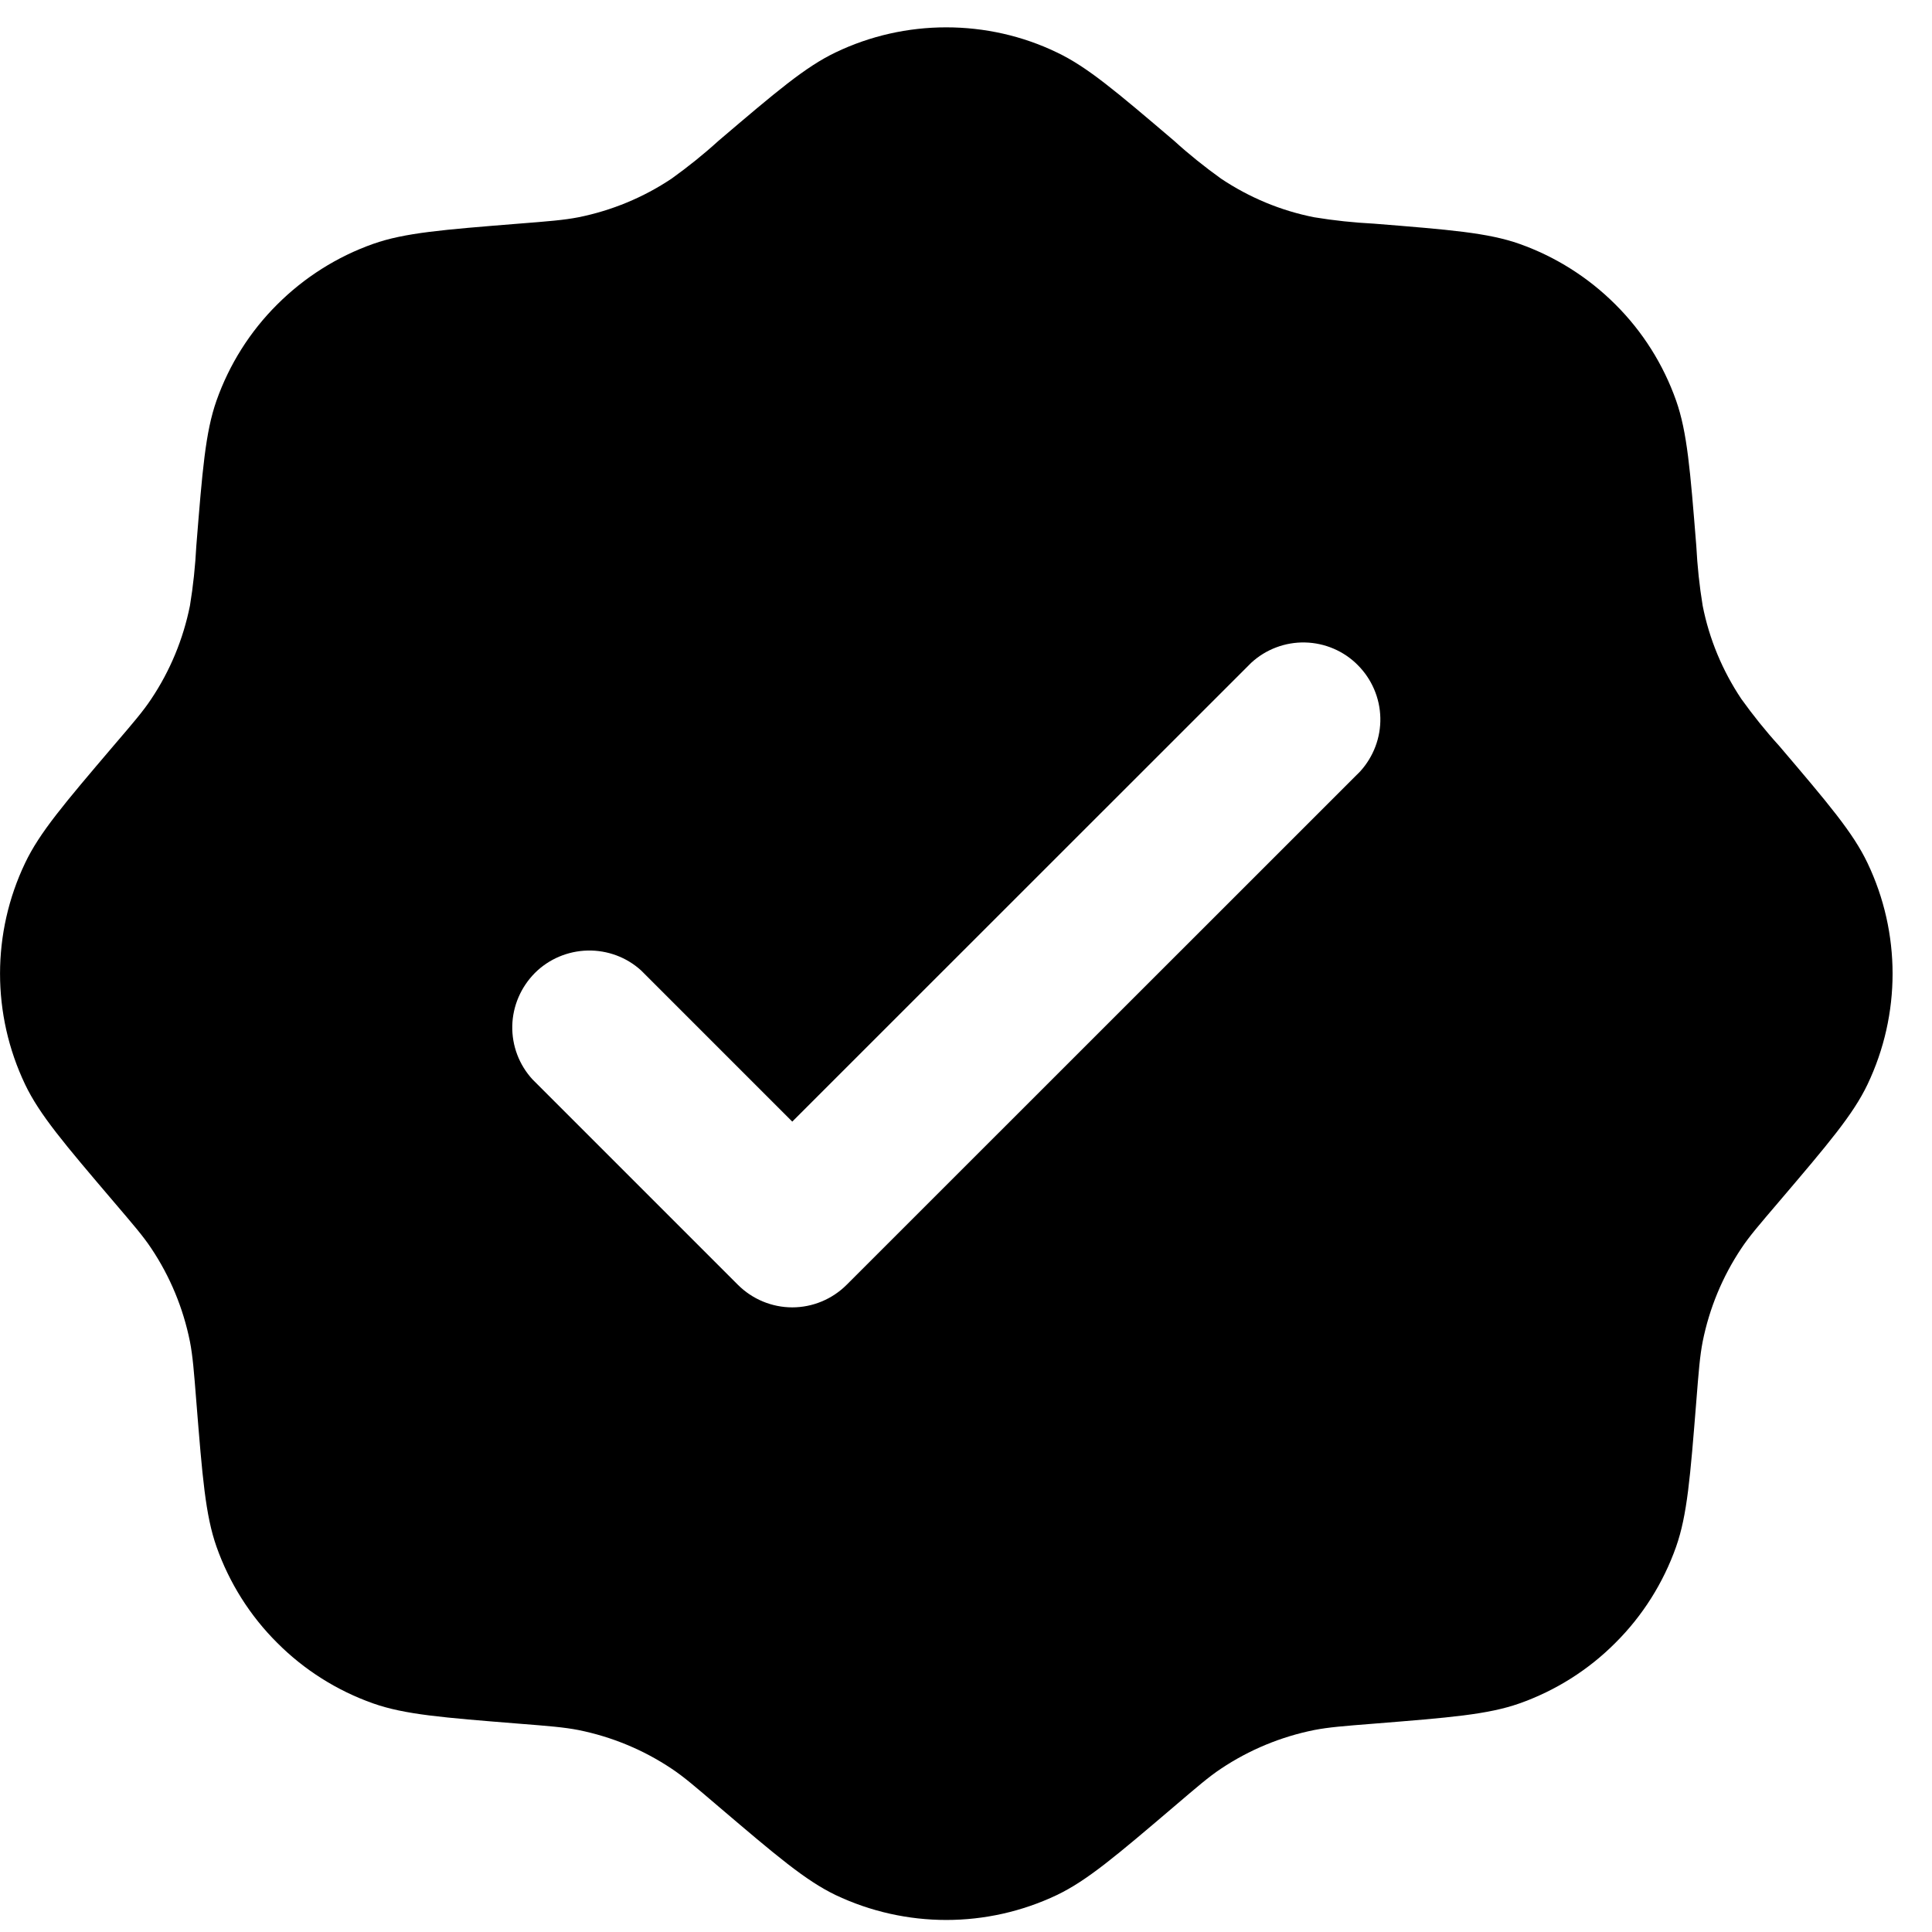 <svg width="13" height="13" viewBox="0 0 13 13" fill="none" xmlns="http://www.w3.org/2000/svg">
<path fill-rule="evenodd" clip-rule="evenodd" d="M4.834 0.948C4.734 1.039 4.629 1.123 4.519 1.202C4.329 1.329 4.116 1.417 3.892 1.462C3.794 1.481 3.692 1.489 3.489 1.505C2.979 1.546 2.724 1.566 2.511 1.641C2.268 1.727 2.047 1.867 1.865 2.049C1.682 2.231 1.543 2.452 1.457 2.695C1.382 2.908 1.362 3.163 1.321 3.673C1.314 3.808 1.3 3.943 1.278 4.076C1.233 4.3 1.145 4.513 1.018 4.703C0.963 4.786 0.896 4.864 0.764 5.018C0.432 5.408 0.266 5.603 0.169 5.807C-0.056 6.278 -0.056 6.825 0.169 7.297C0.266 7.5 0.432 7.695 0.764 8.085C0.896 8.24 0.963 8.317 1.018 8.4C1.145 8.59 1.233 8.803 1.278 9.027C1.297 9.125 1.305 9.227 1.321 9.43C1.362 9.94 1.382 10.195 1.457 10.408C1.543 10.651 1.682 10.872 1.865 11.054C2.047 11.237 2.268 11.376 2.511 11.462C2.724 11.537 2.979 11.557 3.489 11.598C3.692 11.614 3.794 11.622 3.892 11.641C4.116 11.686 4.329 11.774 4.519 11.901C4.602 11.956 4.679 12.023 4.834 12.155C5.224 12.487 5.419 12.653 5.622 12.751C6.094 12.975 6.641 12.975 7.112 12.751C7.316 12.653 7.511 12.487 7.901 12.155C8.056 12.023 8.133 11.956 8.216 11.901C8.406 11.774 8.619 11.686 8.843 11.641C8.941 11.622 9.043 11.614 9.246 11.598C9.756 11.557 10.011 11.537 10.224 11.462C10.467 11.376 10.688 11.237 10.87 11.054C11.053 10.872 11.192 10.651 11.278 10.408C11.353 10.195 11.373 9.94 11.414 9.43C11.43 9.227 11.438 9.125 11.457 9.027C11.502 8.803 11.59 8.59 11.717 8.4C11.772 8.317 11.839 8.24 11.971 8.085C12.303 7.695 12.469 7.5 12.566 7.297C12.791 6.825 12.791 6.278 12.566 5.807C12.469 5.603 12.303 5.408 11.971 5.018C11.88 4.918 11.796 4.813 11.717 4.703C11.59 4.513 11.501 4.3 11.457 4.076C11.435 3.943 11.421 3.808 11.414 3.673C11.373 3.163 11.353 2.908 11.278 2.695C11.192 2.452 11.053 2.231 10.87 2.049C10.688 1.867 10.467 1.727 10.224 1.641C10.011 1.566 9.756 1.546 9.246 1.505C9.111 1.498 8.976 1.484 8.843 1.462C8.619 1.418 8.406 1.329 8.216 1.202C8.106 1.123 8.001 1.039 7.901 0.948C7.511 0.616 7.316 0.45 7.112 0.353C6.88 0.241 6.625 0.184 6.367 0.184C6.11 0.184 5.855 0.241 5.622 0.353C5.419 0.45 5.224 0.616 4.834 0.948ZM9.152 5.191C9.242 5.092 9.291 4.963 9.288 4.83C9.285 4.696 9.23 4.569 9.136 4.475C9.042 4.38 8.914 4.326 8.781 4.323C8.648 4.32 8.518 4.369 8.42 4.459L5.331 7.547L4.315 6.531C4.217 6.441 4.087 6.393 3.954 6.396C3.821 6.399 3.693 6.453 3.599 6.547C3.505 6.642 3.45 6.769 3.447 6.902C3.444 7.036 3.493 7.165 3.583 7.263L4.965 8.645C5.062 8.742 5.194 8.797 5.331 8.797C5.468 8.797 5.6 8.742 5.697 8.645L9.152 5.191Z" fill="black"/>
</svg>

